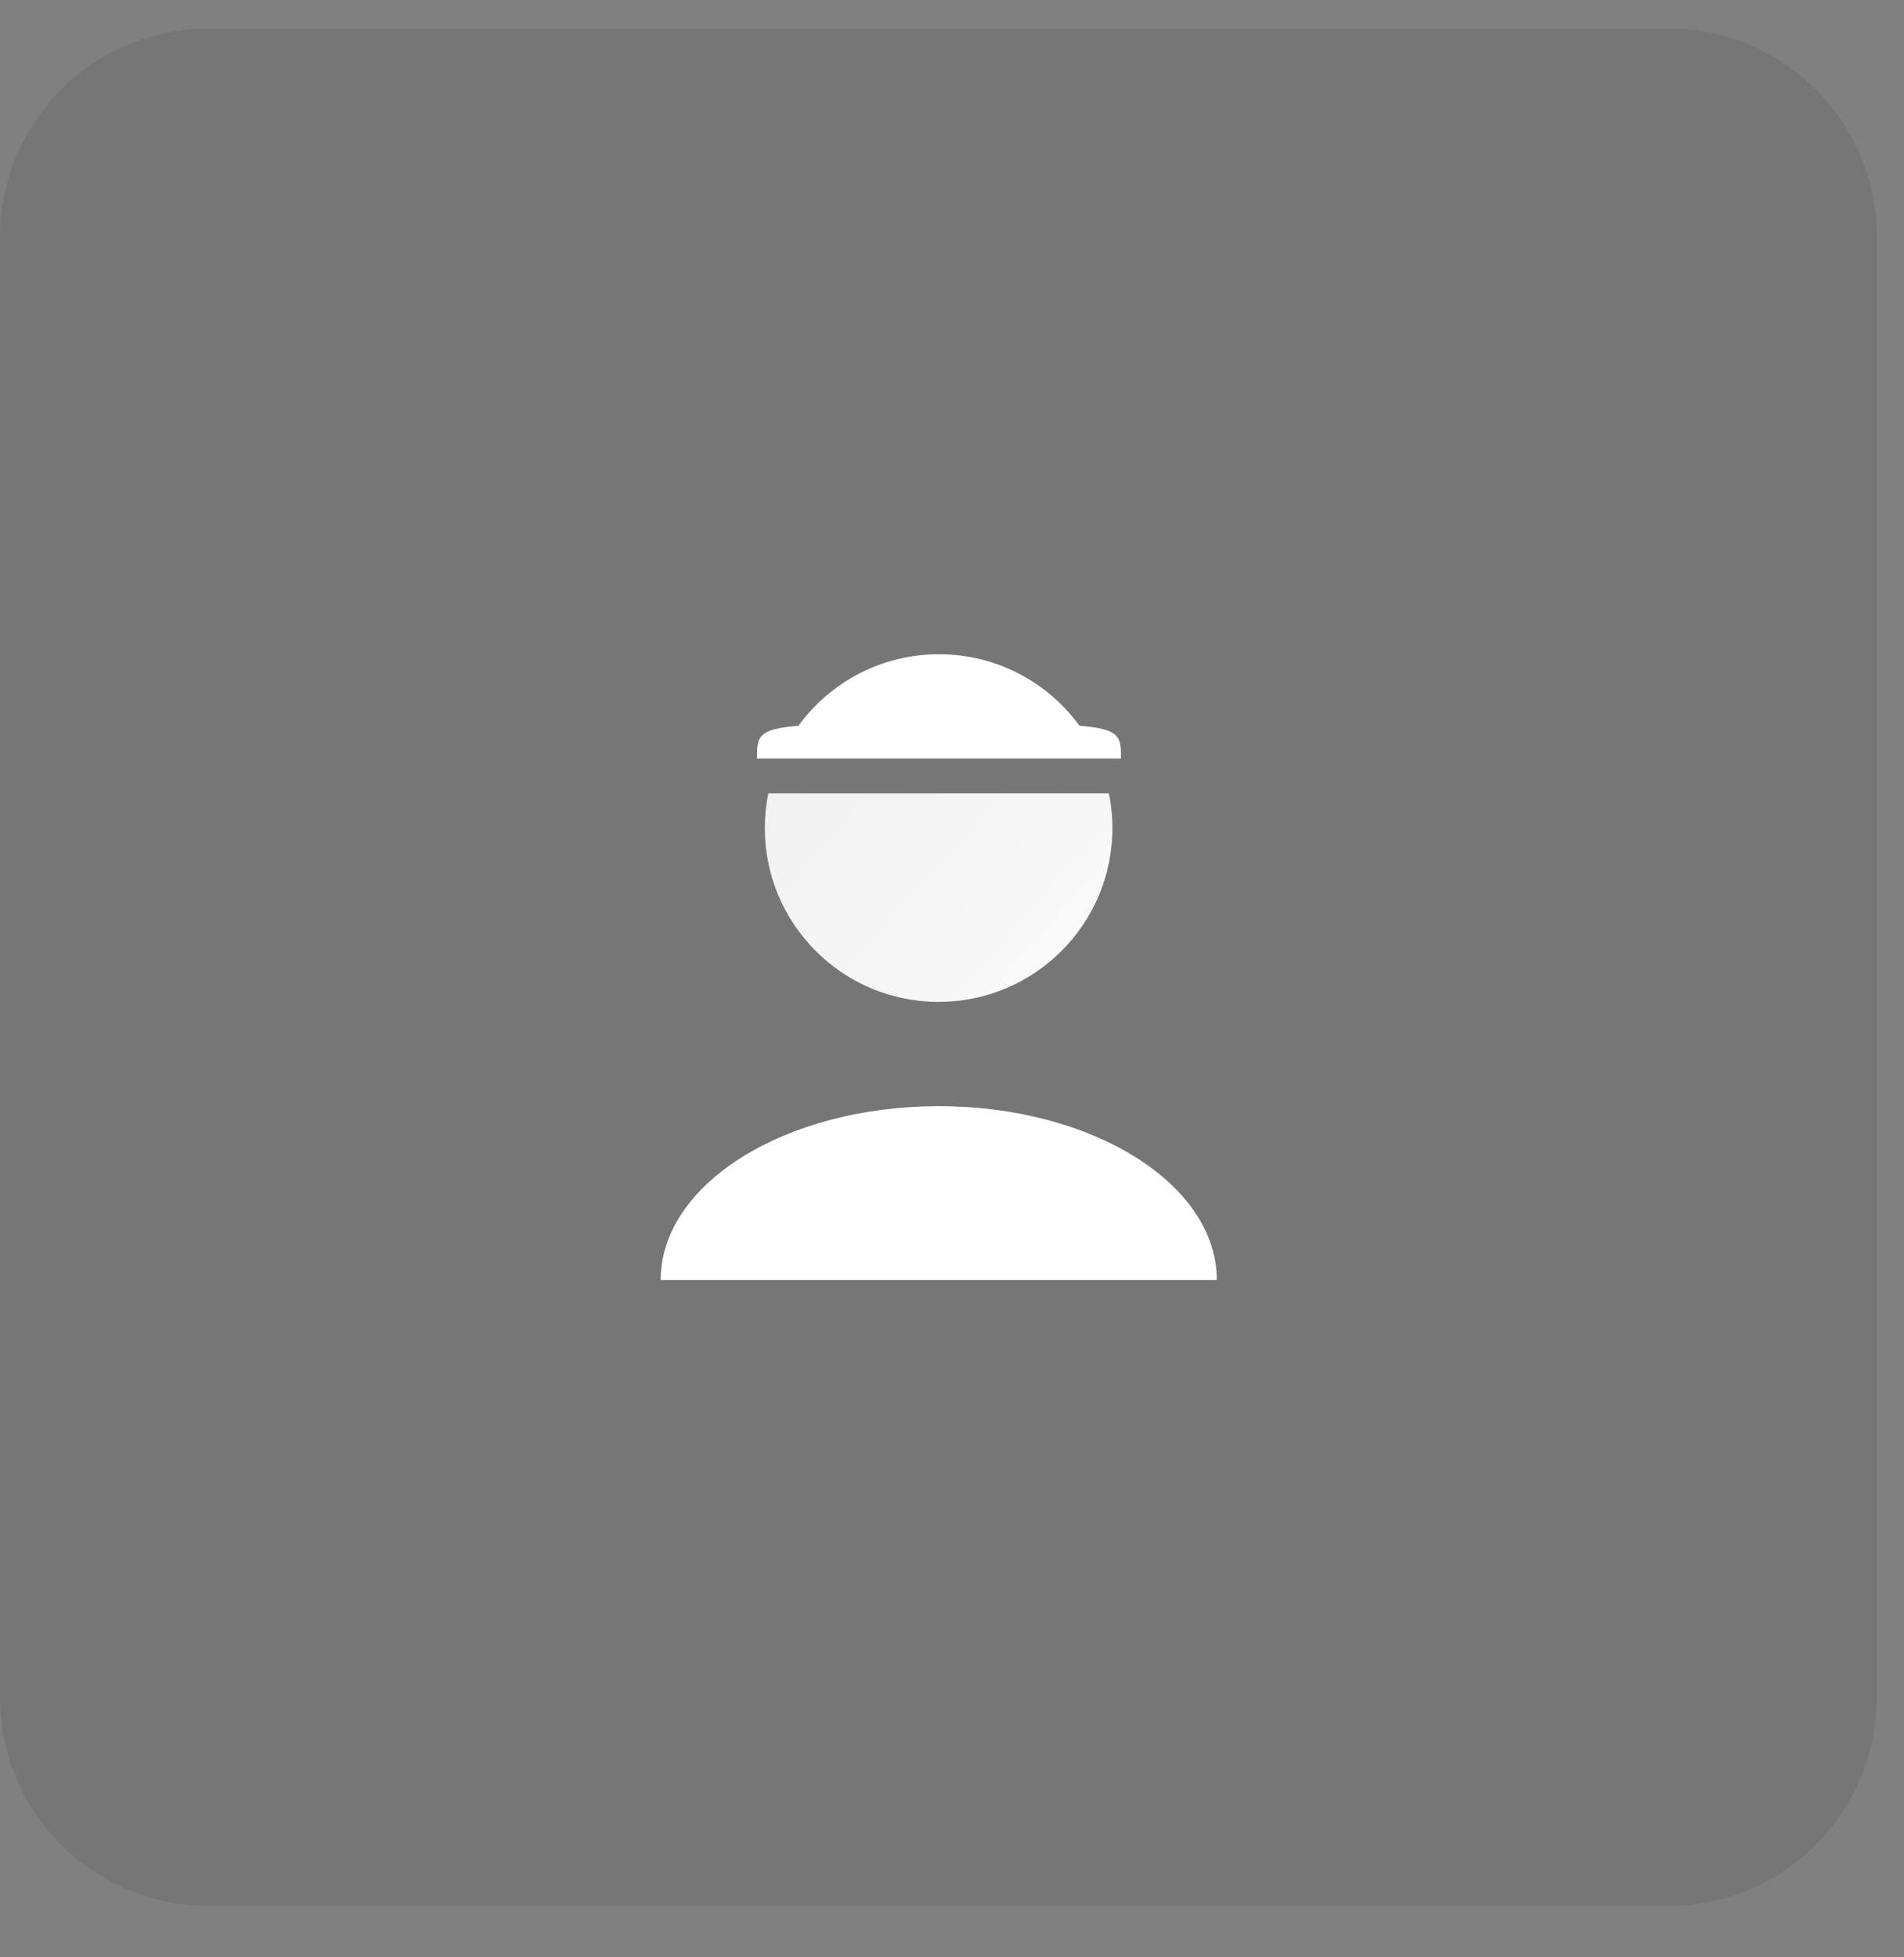 <?xml version="1.0" encoding="UTF-8"?> <svg xmlns="http://www.w3.org/2000/svg" width="36" height="37" viewBox="0 0 36 37" fill="none"><rect x="0" y="0" width="36" height="37" fill="#808080" stroke="none"/><path d="M31.544 0.539H3.943C1.765 0.539 0 2.304 0 4.482V32.083C0 34.261 1.765 36.026 3.943 36.026H31.544C33.722 36.026 35.487 34.261 35.487 32.083V4.482C35.487 2.304 33.722 0.539 31.544 0.539Z" fill="black" fill-opacity="0.08"></path><path d="M17.75 20.91C20.653 20.91 23.007 22.381 23.007 24.196H12.492C12.492 22.381 14.846 20.91 17.75 20.91Z" fill="white"></path><path d="M14.461 15.653C14.461 17.468 15.932 18.939 17.747 18.939C19.561 18.939 21.033 17.468 21.033 15.653C21.033 15.428 21.01 15.208 20.967 14.996H14.527C14.484 15.208 14.461 15.428 14.461 15.653Z" fill="url(#paint0_linear_1411_1126)"></path><path d="M14.312 14.339C14.312 13.938 14.313 13.781 15.096 13.72C15.693 12.9 16.661 12.367 17.753 12.367C18.846 12.367 19.814 12.9 20.411 13.72C21.195 13.781 21.195 13.937 21.195 14.339H14.312Z" fill="white"></path><defs><linearGradient id="paint0_linear_1411_1126" x1="13.074" y1="12.575" x2="23.516" y2="21.857" gradientUnits="userSpaceOnUse"><stop stop-color="white" stop-opacity="0.88"></stop><stop offset="1" stop-color="white"></stop></linearGradient></defs></svg> 